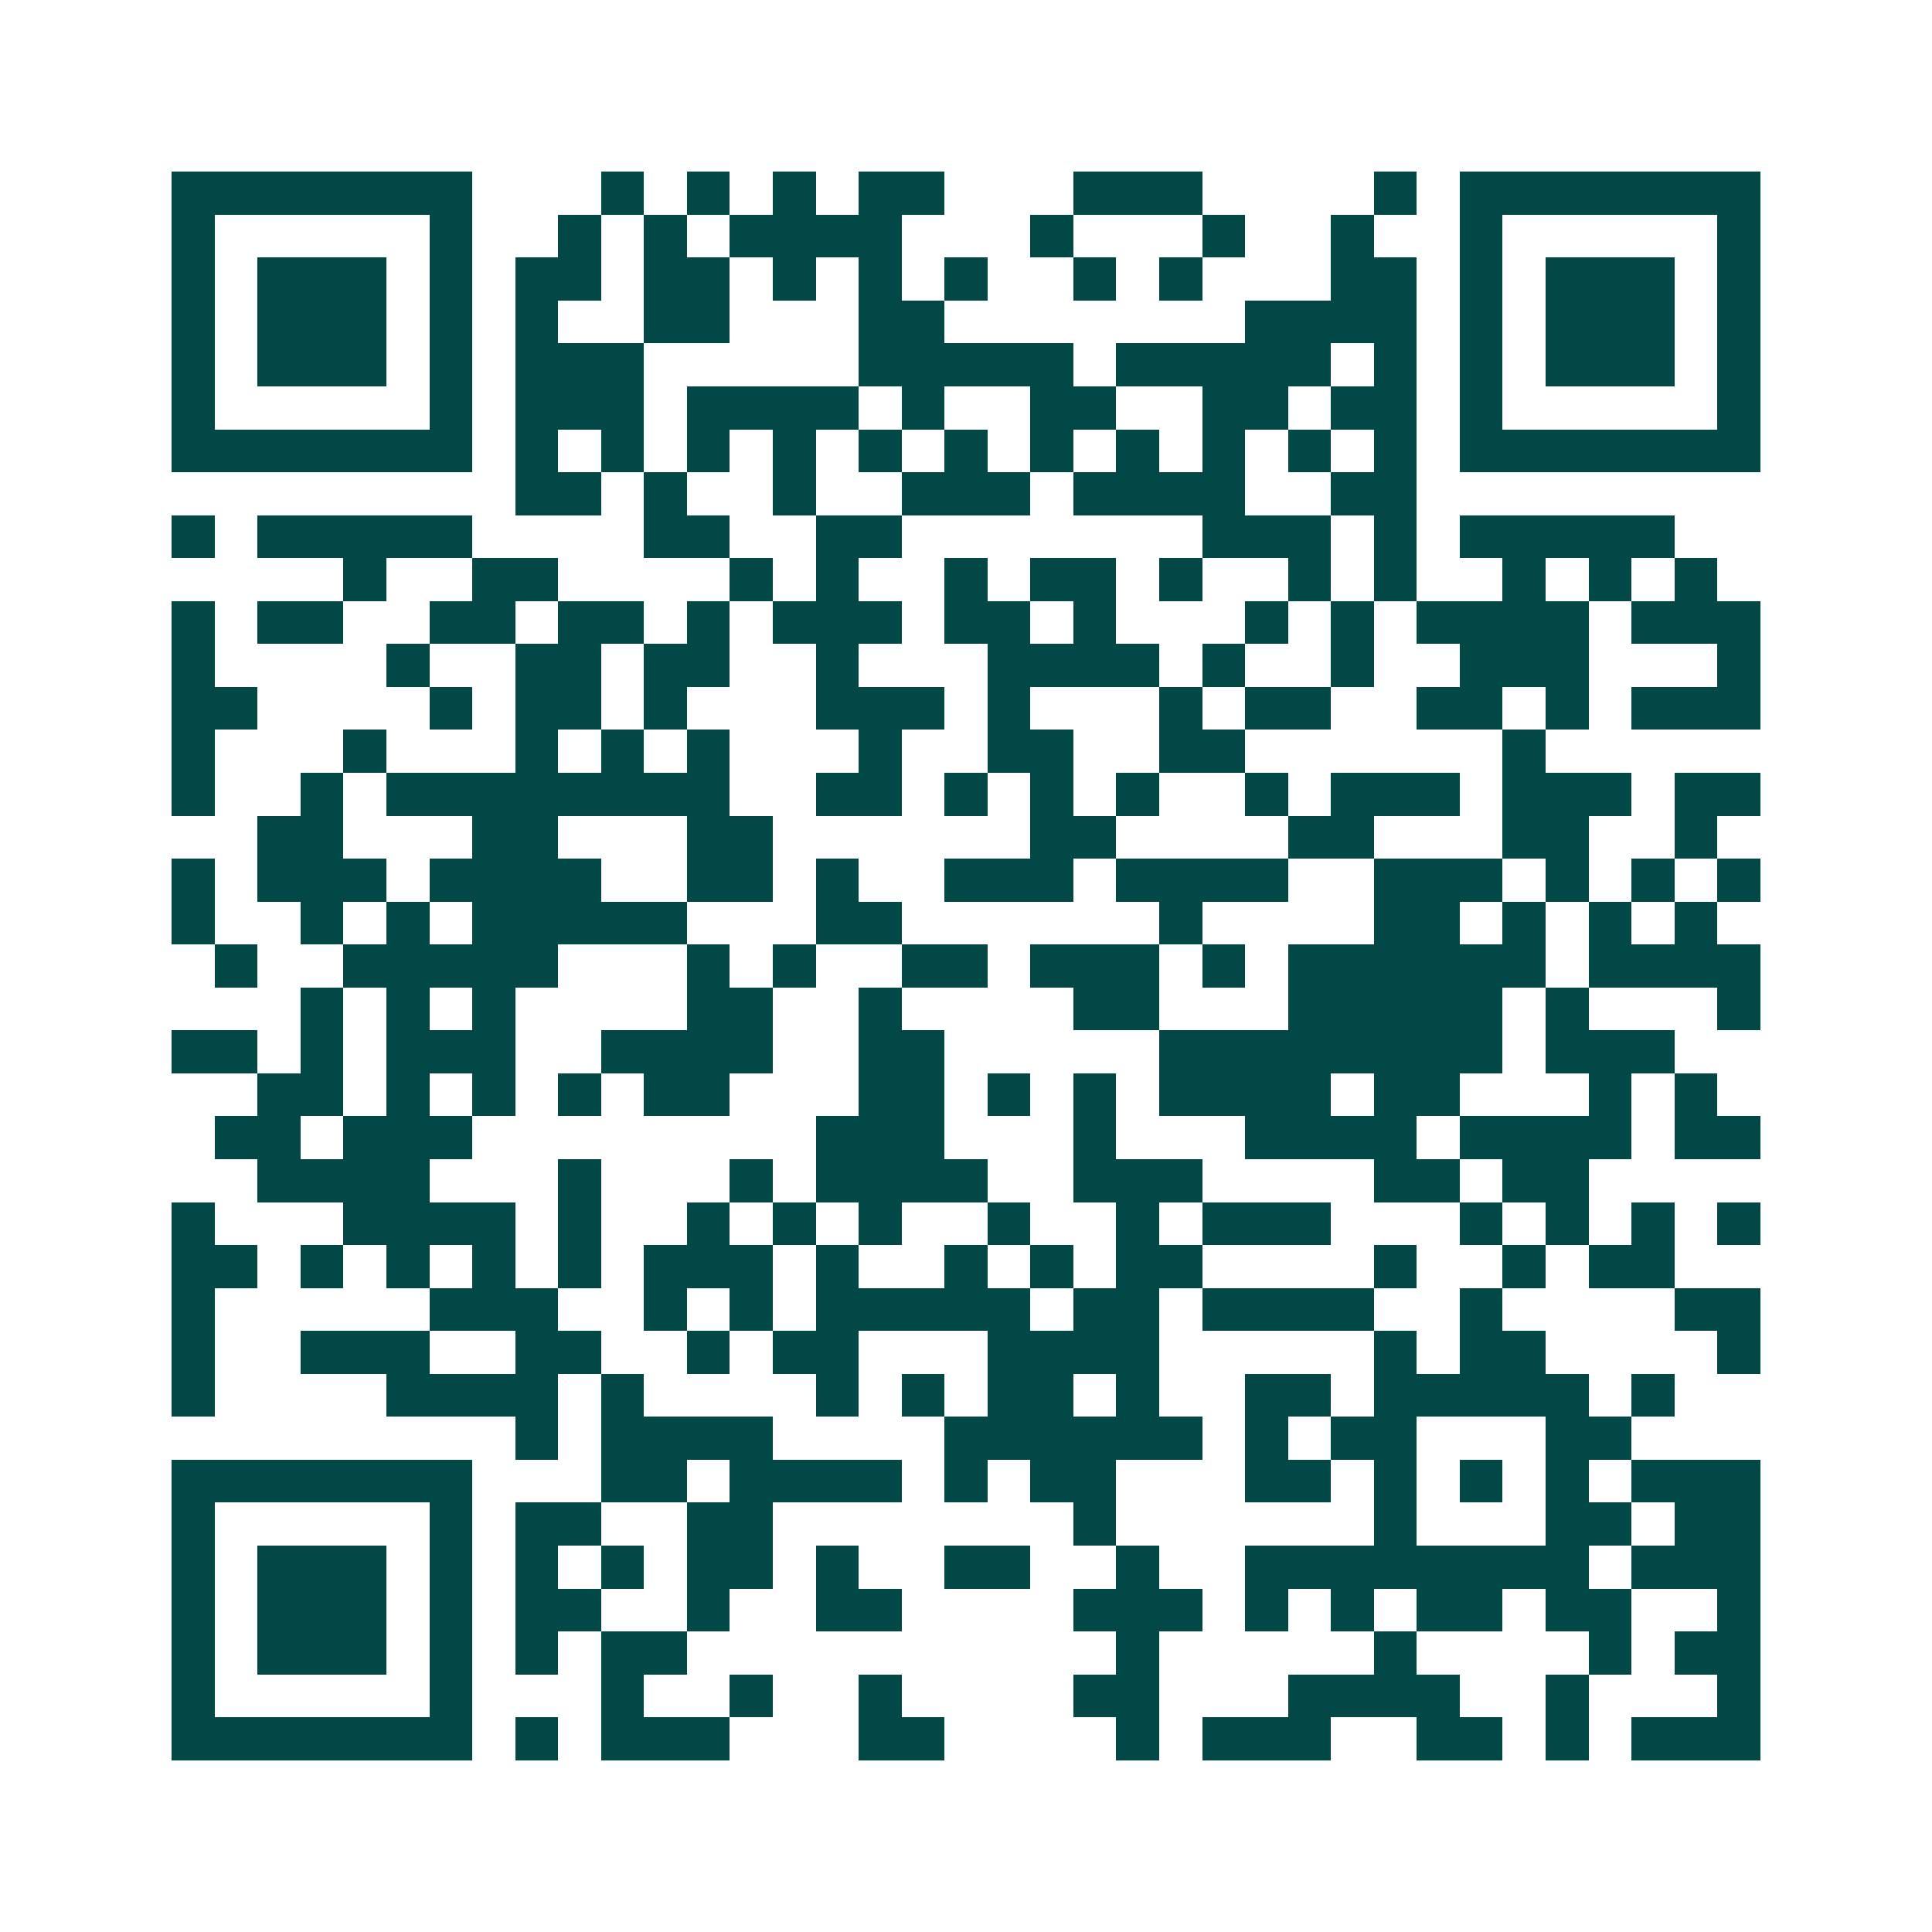 <svg xmlns="http://www.w3.org/2000/svg" width="200" height="200" viewBox="0 0 45 45" shape-rendering="crispEdges"><path fill="#ffffff" d="M0 0h45v45H0z"/><path stroke="#014847" d="M4 4.5h7m3 0h1m1 0h1m1 0h1m1 0h2m3 0h3m4 0h1m1 0h7M4 5.5h1m5 0h1m2 0h1m1 0h1m1 0h4m3 0h1m3 0h1m2 0h1m2 0h1m5 0h1M4 6.5h1m1 0h3m1 0h1m1 0h2m1 0h2m1 0h1m1 0h1m1 0h1m2 0h1m1 0h1m3 0h2m1 0h1m1 0h3m1 0h1M4 7.5h1m1 0h3m1 0h1m1 0h1m2 0h2m3 0h2m7 0h4m1 0h1m1 0h3m1 0h1M4 8.5h1m1 0h3m1 0h1m1 0h3m5 0h5m1 0h5m1 0h1m1 0h1m1 0h3m1 0h1M4 9.5h1m5 0h1m1 0h3m1 0h4m1 0h1m2 0h2m2 0h2m1 0h2m1 0h1m5 0h1M4 10.5h7m1 0h1m1 0h1m1 0h1m1 0h1m1 0h1m1 0h1m1 0h1m1 0h1m1 0h1m1 0h1m1 0h1m1 0h7M12 11.5h2m1 0h1m2 0h1m2 0h3m1 0h4m2 0h2M4 12.5h1m1 0h5m4 0h2m2 0h2m7 0h3m1 0h1m1 0h5M8 13.5h1m2 0h2m4 0h1m1 0h1m2 0h1m1 0h2m1 0h1m2 0h1m1 0h1m2 0h1m1 0h1m1 0h1M4 14.5h1m1 0h2m2 0h2m1 0h2m1 0h1m1 0h3m1 0h2m1 0h1m3 0h1m1 0h1m1 0h4m1 0h3M4 15.5h1m4 0h1m2 0h2m1 0h2m2 0h1m3 0h4m1 0h1m2 0h1m2 0h3m3 0h1M4 16.5h2m4 0h1m1 0h2m1 0h1m3 0h3m1 0h1m3 0h1m1 0h2m2 0h2m1 0h1m1 0h3M4 17.5h1m3 0h1m3 0h1m1 0h1m1 0h1m3 0h1m2 0h2m2 0h2m6 0h1M4 18.5h1m2 0h1m1 0h8m2 0h2m1 0h1m1 0h1m1 0h1m2 0h1m1 0h3m1 0h3m1 0h2M6 19.5h2m3 0h2m3 0h2m6 0h2m4 0h2m3 0h2m2 0h1M4 20.5h1m1 0h3m1 0h4m2 0h2m1 0h1m2 0h3m1 0h4m2 0h3m1 0h1m1 0h1m1 0h1M4 21.5h1m2 0h1m1 0h1m1 0h5m3 0h2m6 0h1m4 0h2m1 0h1m1 0h1m1 0h1M5 22.5h1m2 0h5m3 0h1m1 0h1m2 0h2m1 0h3m1 0h1m1 0h6m1 0h4M7 23.5h1m1 0h1m1 0h1m4 0h2m2 0h1m4 0h2m3 0h5m1 0h1m3 0h1M4 24.5h2m1 0h1m1 0h3m2 0h4m2 0h2m5 0h8m1 0h3M6 25.5h2m1 0h1m1 0h1m1 0h1m1 0h2m3 0h2m1 0h1m1 0h1m1 0h4m1 0h2m3 0h1m1 0h1M5 26.5h2m1 0h3m8 0h3m3 0h1m3 0h4m1 0h4m1 0h2M6 27.5h4m3 0h1m3 0h1m1 0h4m2 0h3m4 0h2m1 0h2M4 28.5h1m3 0h4m1 0h1m2 0h1m1 0h1m1 0h1m2 0h1m2 0h1m1 0h3m3 0h1m1 0h1m1 0h1m1 0h1M4 29.5h2m1 0h1m1 0h1m1 0h1m1 0h1m1 0h3m1 0h1m2 0h1m1 0h1m1 0h2m4 0h1m2 0h1m1 0h2M4 30.5h1m5 0h3m2 0h1m1 0h1m1 0h5m1 0h2m1 0h4m2 0h1m4 0h2M4 31.5h1m2 0h3m2 0h2m2 0h1m1 0h2m3 0h4m5 0h1m1 0h2m4 0h1M4 32.5h1m4 0h4m1 0h1m4 0h1m1 0h1m1 0h2m1 0h1m2 0h2m1 0h5m1 0h1M12 33.5h1m1 0h4m4 0h6m1 0h1m1 0h2m3 0h2M4 34.5h7m3 0h2m1 0h4m1 0h1m1 0h2m3 0h2m1 0h1m1 0h1m1 0h1m1 0h3M4 35.5h1m5 0h1m1 0h2m2 0h2m7 0h1m6 0h1m3 0h2m1 0h2M4 36.5h1m1 0h3m1 0h1m1 0h1m1 0h1m1 0h2m1 0h1m2 0h2m2 0h1m2 0h8m1 0h3M4 37.5h1m1 0h3m1 0h1m1 0h2m2 0h1m2 0h2m4 0h3m1 0h1m1 0h1m1 0h2m1 0h2m2 0h1M4 38.5h1m1 0h3m1 0h1m1 0h1m1 0h2m10 0h1m5 0h1m4 0h1m1 0h2M4 39.5h1m5 0h1m3 0h1m2 0h1m2 0h1m4 0h2m3 0h4m2 0h1m3 0h1M4 40.5h7m1 0h1m1 0h3m3 0h2m4 0h1m1 0h3m2 0h2m1 0h1m1 0h3"/></svg>
